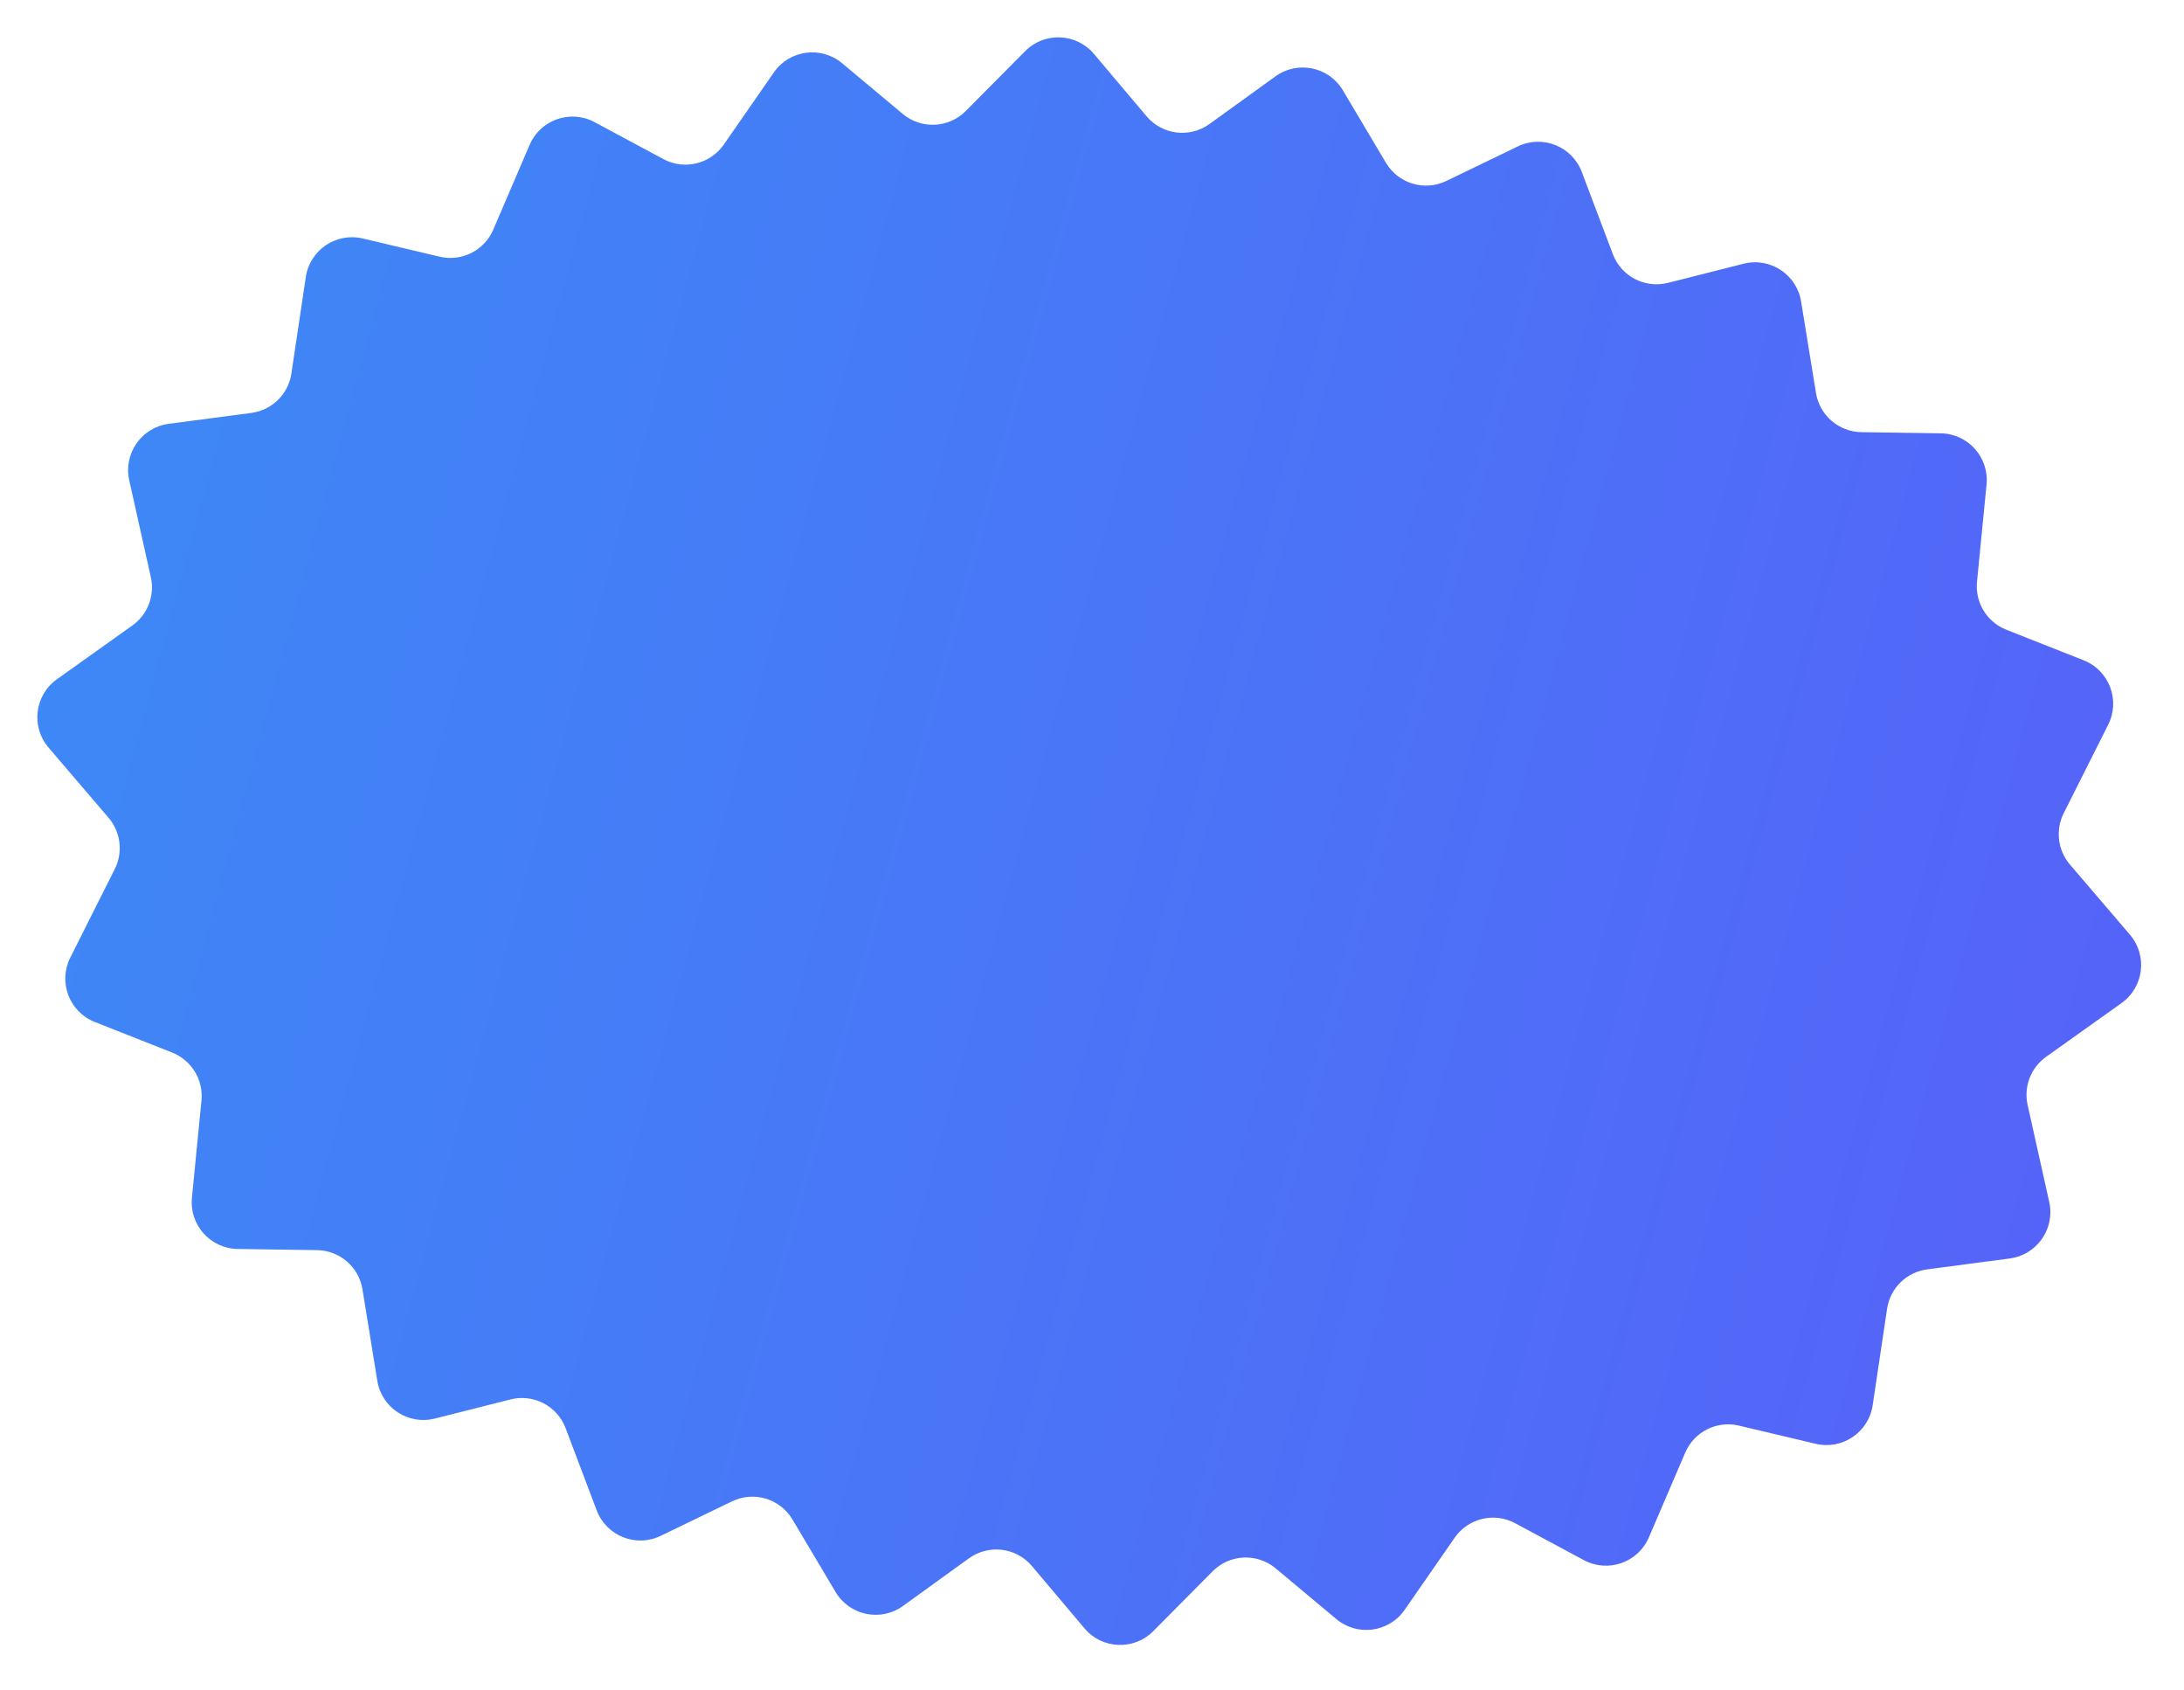 <svg width="234" height="181" viewBox="0 0 234 181" fill="none" xmlns="http://www.w3.org/2000/svg">
<g filter="url(#filter0_d_180_136)">
<path d="M227.308 103.442C229.7 101.738 230.116 98.35 228.207 96.119L221.779 88.605C220.47 87.074 220.206 84.908 221.111 83.109L225.879 73.622C227.198 70.997 225.98 67.806 223.248 66.726L214.961 63.453C212.885 62.633 211.603 60.536 211.822 58.314L212.844 47.903C213.129 44.991 210.865 42.457 207.94 42.415L199.433 42.291C197.009 42.256 194.96 40.487 194.57 38.094L192.975 28.293C192.505 25.4 189.657 23.53 186.814 24.249L178.708 26.299C176.244 26.922 173.704 25.598 172.805 23.22L169.476 14.417C168.438 11.671 165.268 10.406 162.624 11.683L154.965 15.383C152.629 16.512 149.817 15.666 148.492 13.435L143.882 5.677C142.381 3.152 139.037 2.458 136.656 4.178L129.591 9.28C127.471 10.811 124.529 10.449 122.843 8.451L117.21 1.775C115.317 -0.468 111.908 -0.606 109.84 1.478L103.476 7.888C101.647 9.731 98.713 9.867 96.721 8.202L90.226 2.773C87.972 0.889 84.587 1.345 82.912 3.759L77.549 11.487C76.1 13.575 73.315 14.243 71.076 13.041L63.704 9.084C61.12 7.697 57.901 8.822 56.745 11.518L52.847 20.602C51.889 22.834 49.465 24.055 47.1 23.495L38.862 21.545C36.014 20.871 33.198 22.777 32.765 25.672L31.221 36.01C30.892 38.215 29.142 39.935 26.931 40.228L18.072 41.399C15.162 41.784 13.208 44.58 13.847 47.444L16.163 57.837C16.6 59.799 15.82 61.831 14.183 62.997L6.1 68.755C3.708 70.459 3.292 73.846 5.201 76.078L11.629 83.592C12.938 85.123 13.201 87.288 12.297 89.088L7.529 98.575C6.21 101.2 7.427 104.391 10.16 105.47L18.447 108.744C20.523 109.564 21.804 111.661 21.586 113.883L20.564 124.294C20.278 127.206 22.542 129.74 25.468 129.782L33.973 129.906C36.398 129.941 38.447 131.711 38.836 134.105L40.425 143.901C40.895 146.795 43.743 148.666 46.586 147.947L54.7 145.897C57.164 145.274 59.703 146.599 60.602 148.976L63.931 157.779C64.97 160.525 68.141 161.79 70.784 160.512L78.434 156.813C80.77 155.684 83.582 156.529 84.908 158.759L89.525 166.523C91.026 169.047 94.369 169.74 96.75 168.02L103.817 162.917C105.937 161.386 108.878 161.748 110.565 163.746L116.197 170.42C118.09 172.664 121.5 172.801 123.568 170.716L129.923 164.309C131.751 162.466 134.686 162.328 136.679 163.993L143.181 169.426C145.436 171.309 148.82 170.853 150.495 168.44L155.859 160.71C157.308 158.622 160.093 157.954 162.332 159.155L169.703 163.113C172.288 164.5 175.506 163.375 176.663 160.679L180.561 151.595C181.519 149.363 183.943 148.142 186.307 148.701L194.546 150.652C197.394 151.326 200.21 149.42 200.643 146.525L202.187 136.187C202.516 133.982 204.266 132.261 206.476 131.969L215.336 130.798C218.245 130.413 220.199 127.617 219.561 124.753L217.245 114.36C216.808 112.398 217.587 110.366 219.224 109.2L227.308 103.442Z" fill="url(#paint0_linear_180_136)"/>
</g>
<defs>
<filter id="filter0_d_180_136" x="0" y="0" width="233.408" height="180.195" filterUnits="userSpaceOnUse" color-interpolation-filters="sRGB">
<feFlood flood-opacity="0" result="BackgroundImageFix"/>
<feColorMatrix in="SourceAlpha" type="matrix" values="0 0 0 0 0 0 0 0 0 0 0 0 0 0 0 0 0 0 127 0" result="hardAlpha"/>
<feOffset dy="4"/>
<feGaussianBlur stdDeviation="2"/>
<feComposite in2="hardAlpha" operator="out"/>
<feColorMatrix type="matrix" values="0 0 0 0 0 0 0 0 0 0 0 0 0 0 0 0 0 0 0.25 0"/>
<feBlend mode="normal" in2="BackgroundImageFix" result="effect1_dropShadow_180_136"/>
<feBlend mode="normal" in="SourceGraphic" in2="effect1_dropShadow_180_136" result="shape"/>
</filter>
<linearGradient id="paint0_linear_180_136" x1="2.816" y1="-85.174" x2="512.208" y2="52.635" gradientUnits="userSpaceOnUse">
<stop stop-color="#3A8EF6"/>
<stop offset="1" stop-color="#6F3AFA"/>
</linearGradient>
</defs>
</svg>

